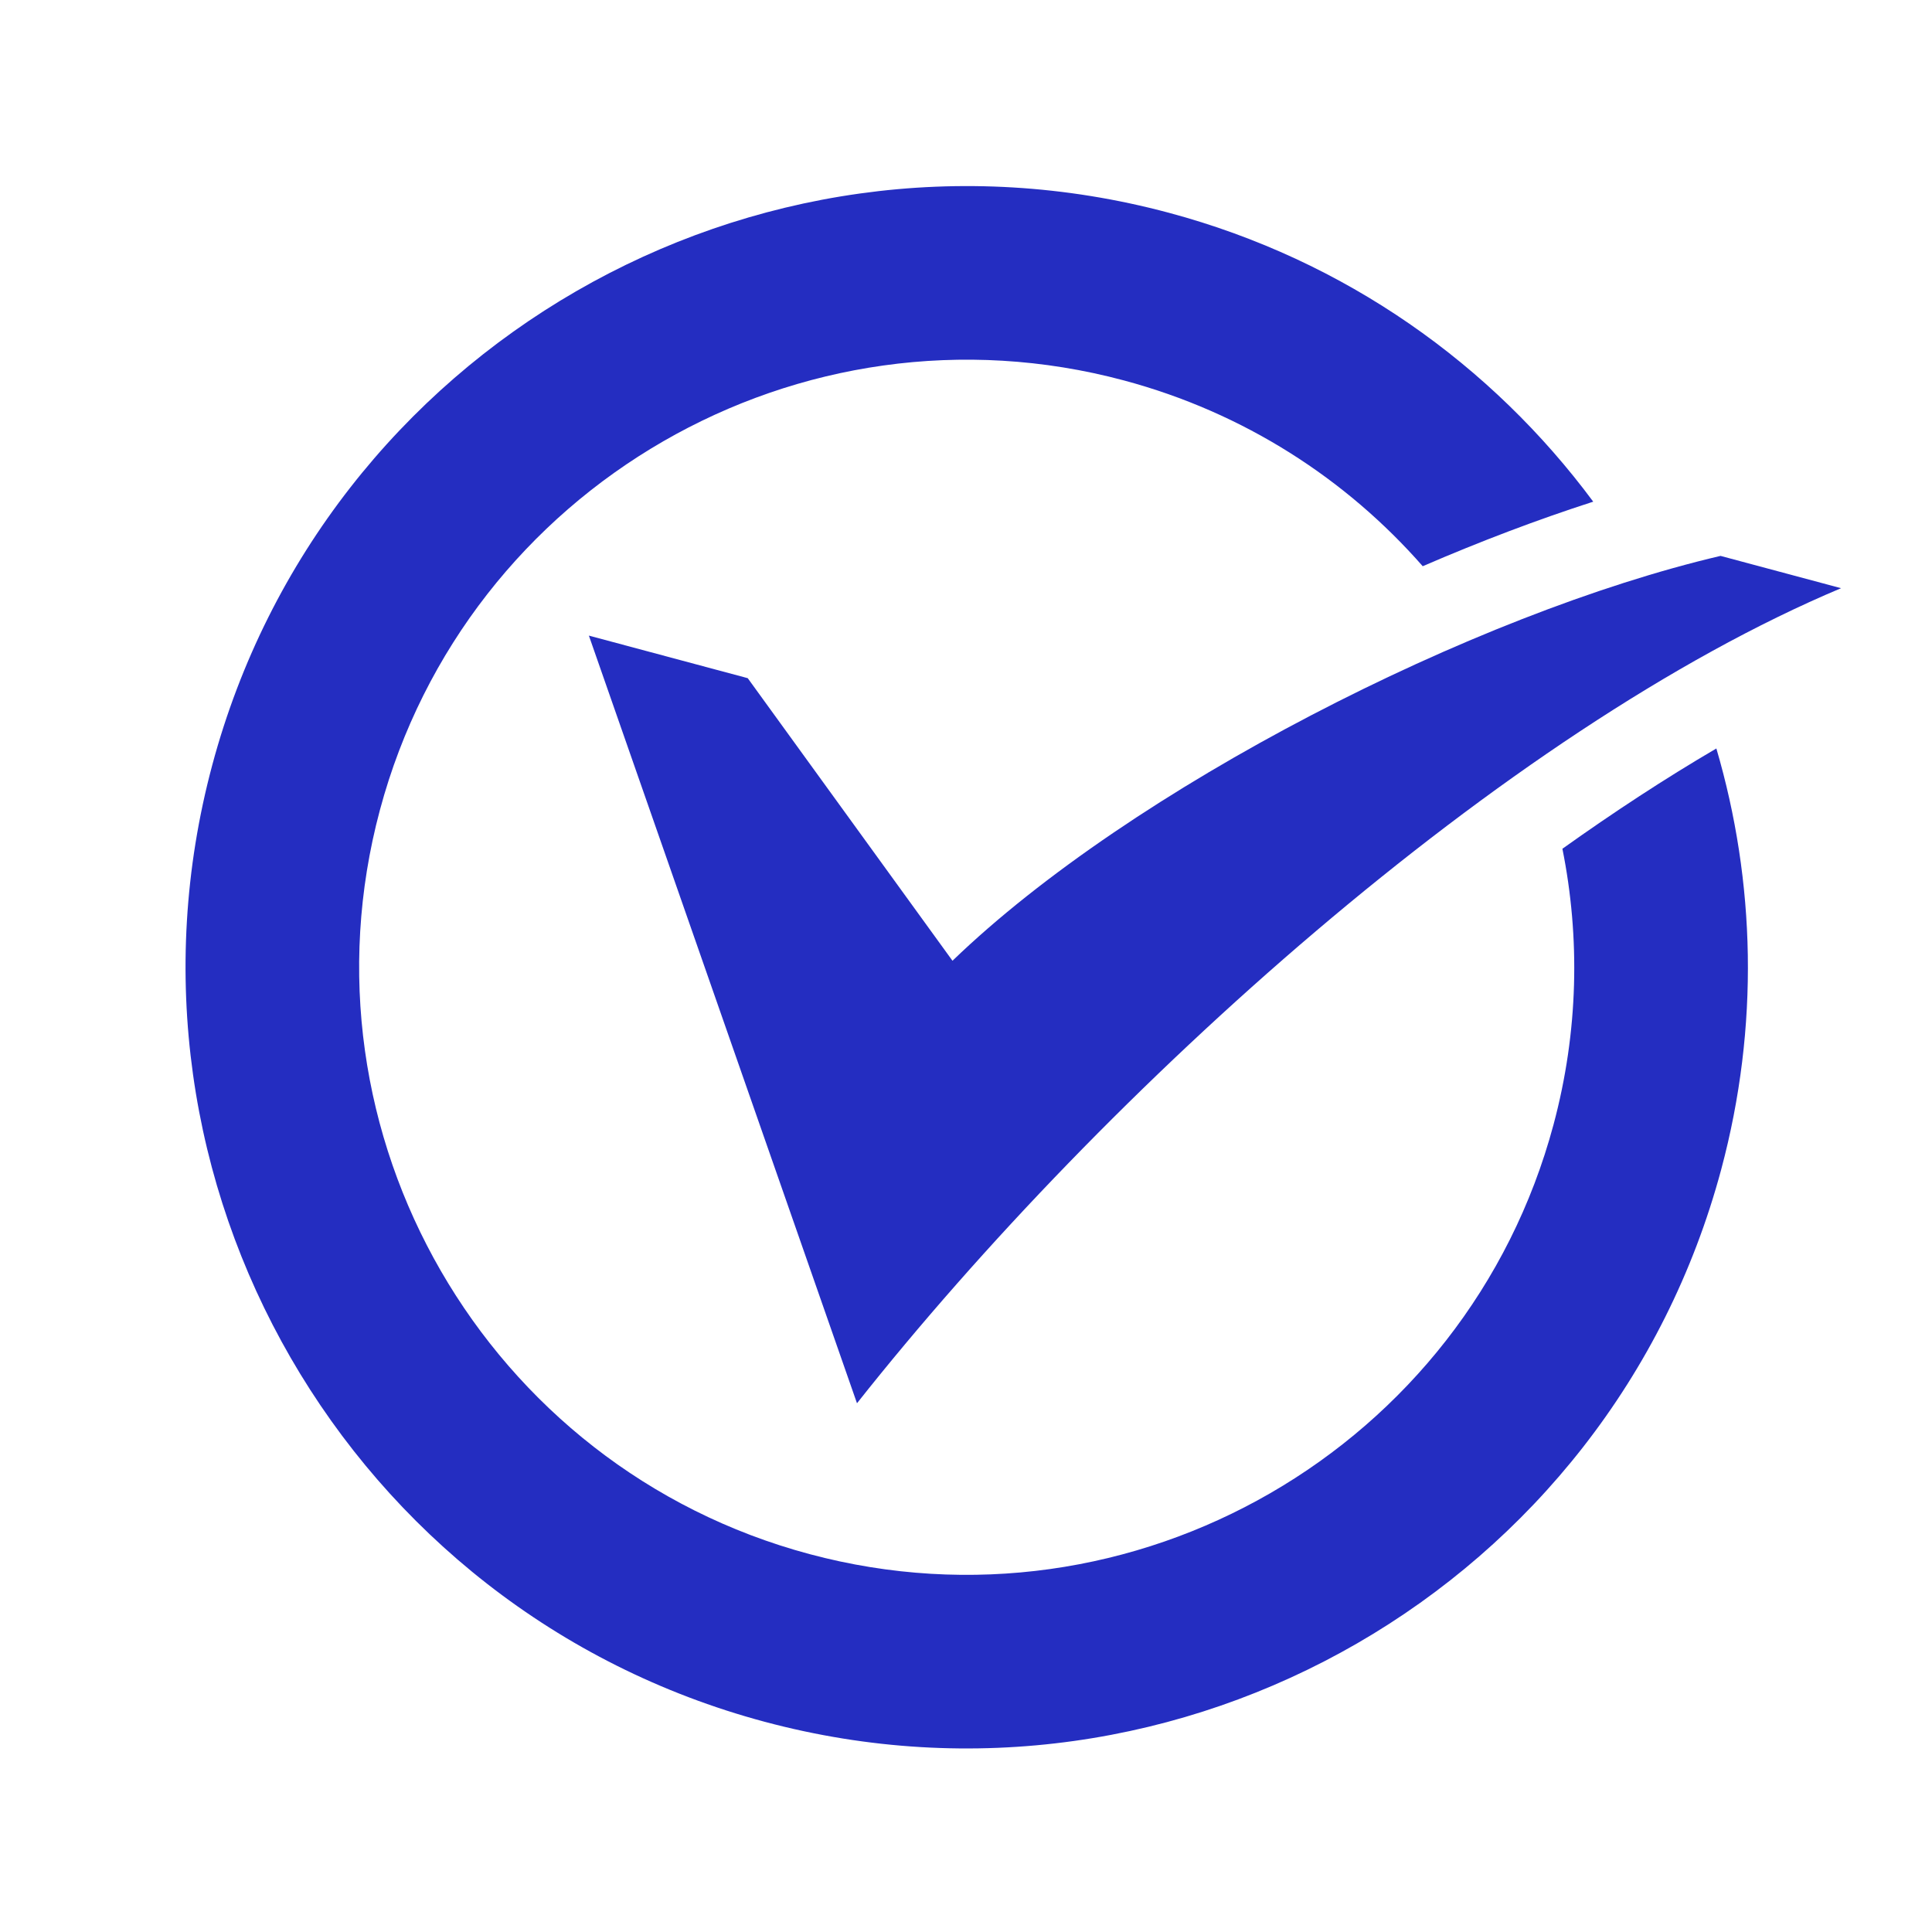 <svg xmlns="http://www.w3.org/2000/svg" xmlns:xlink="http://www.w3.org/1999/xlink" version="1.1"
  width="256" height="256" viewBox="0 0 256 256" xml:space="preserve">
<g style="stroke: none; stroke-width: 0; stroke-dasharray: none; stroke-linecap: butt; stroke-linejoin: miter; stroke-miterlimit: 10; fill: none; fill-rule: nonzero; opacity: 1;" transform="translate(54.911 1.407) rotate(15) scale(2.3 2.3)">
	<path d="M 80.812 10.869 c -12.843 6.88 -29.34 21.733 -36.702 33.981 L 28.503 32.178 h -9.475 l 26.366 38.72 c 9.141 -21.169 25.992 -47.134 42.609 -60.03 H 80.812 z" style="stroke: none; stroke-width: 1; stroke-dasharray: none; stroke-linecap: butt; stroke-linejoin: miter; stroke-miterlimit: 10; fill: rgb(36,45,193); fill-rule: nonzero; opacity: 1;" transform=" matrix(1 0 0 1 0 0) " stroke-linecap="round"/>
	<path d="M 76.381 29.523 C 78.694 34.193 80 39.446 80 45 c 0 19.299 -15.701 35 -35 35 S 10 64.299 10 45 s 15.701 -35 35 -35 c 7.169 0 13.84 2.17 19.395 5.883 c 2.831 -2.242 5.701 -4.308 8.526 -6.134 C 65.243 3.654 55.543 0 45 0 C 20.187 0 0 20.187 0 45 c 0 24.813 20.187 45 45 45 c 24.813 0 45 -20.187 45 -45 c 0 -8.545 -2.395 -16.541 -6.547 -23.353 C 81.056 24.072 78.691 26.722 76.381 29.523 z" style="stroke: none; stroke-width: 1; stroke-dasharray: none; stroke-linecap: butt; stroke-linejoin: miter; stroke-miterlimit: 10; fill: rgb(36,45,193); fill-rule: nonzero; opacity: 1;" transform=" matrix(1 0 0 1 0 0) " stroke-linecap="round"/>
</g>
</svg>